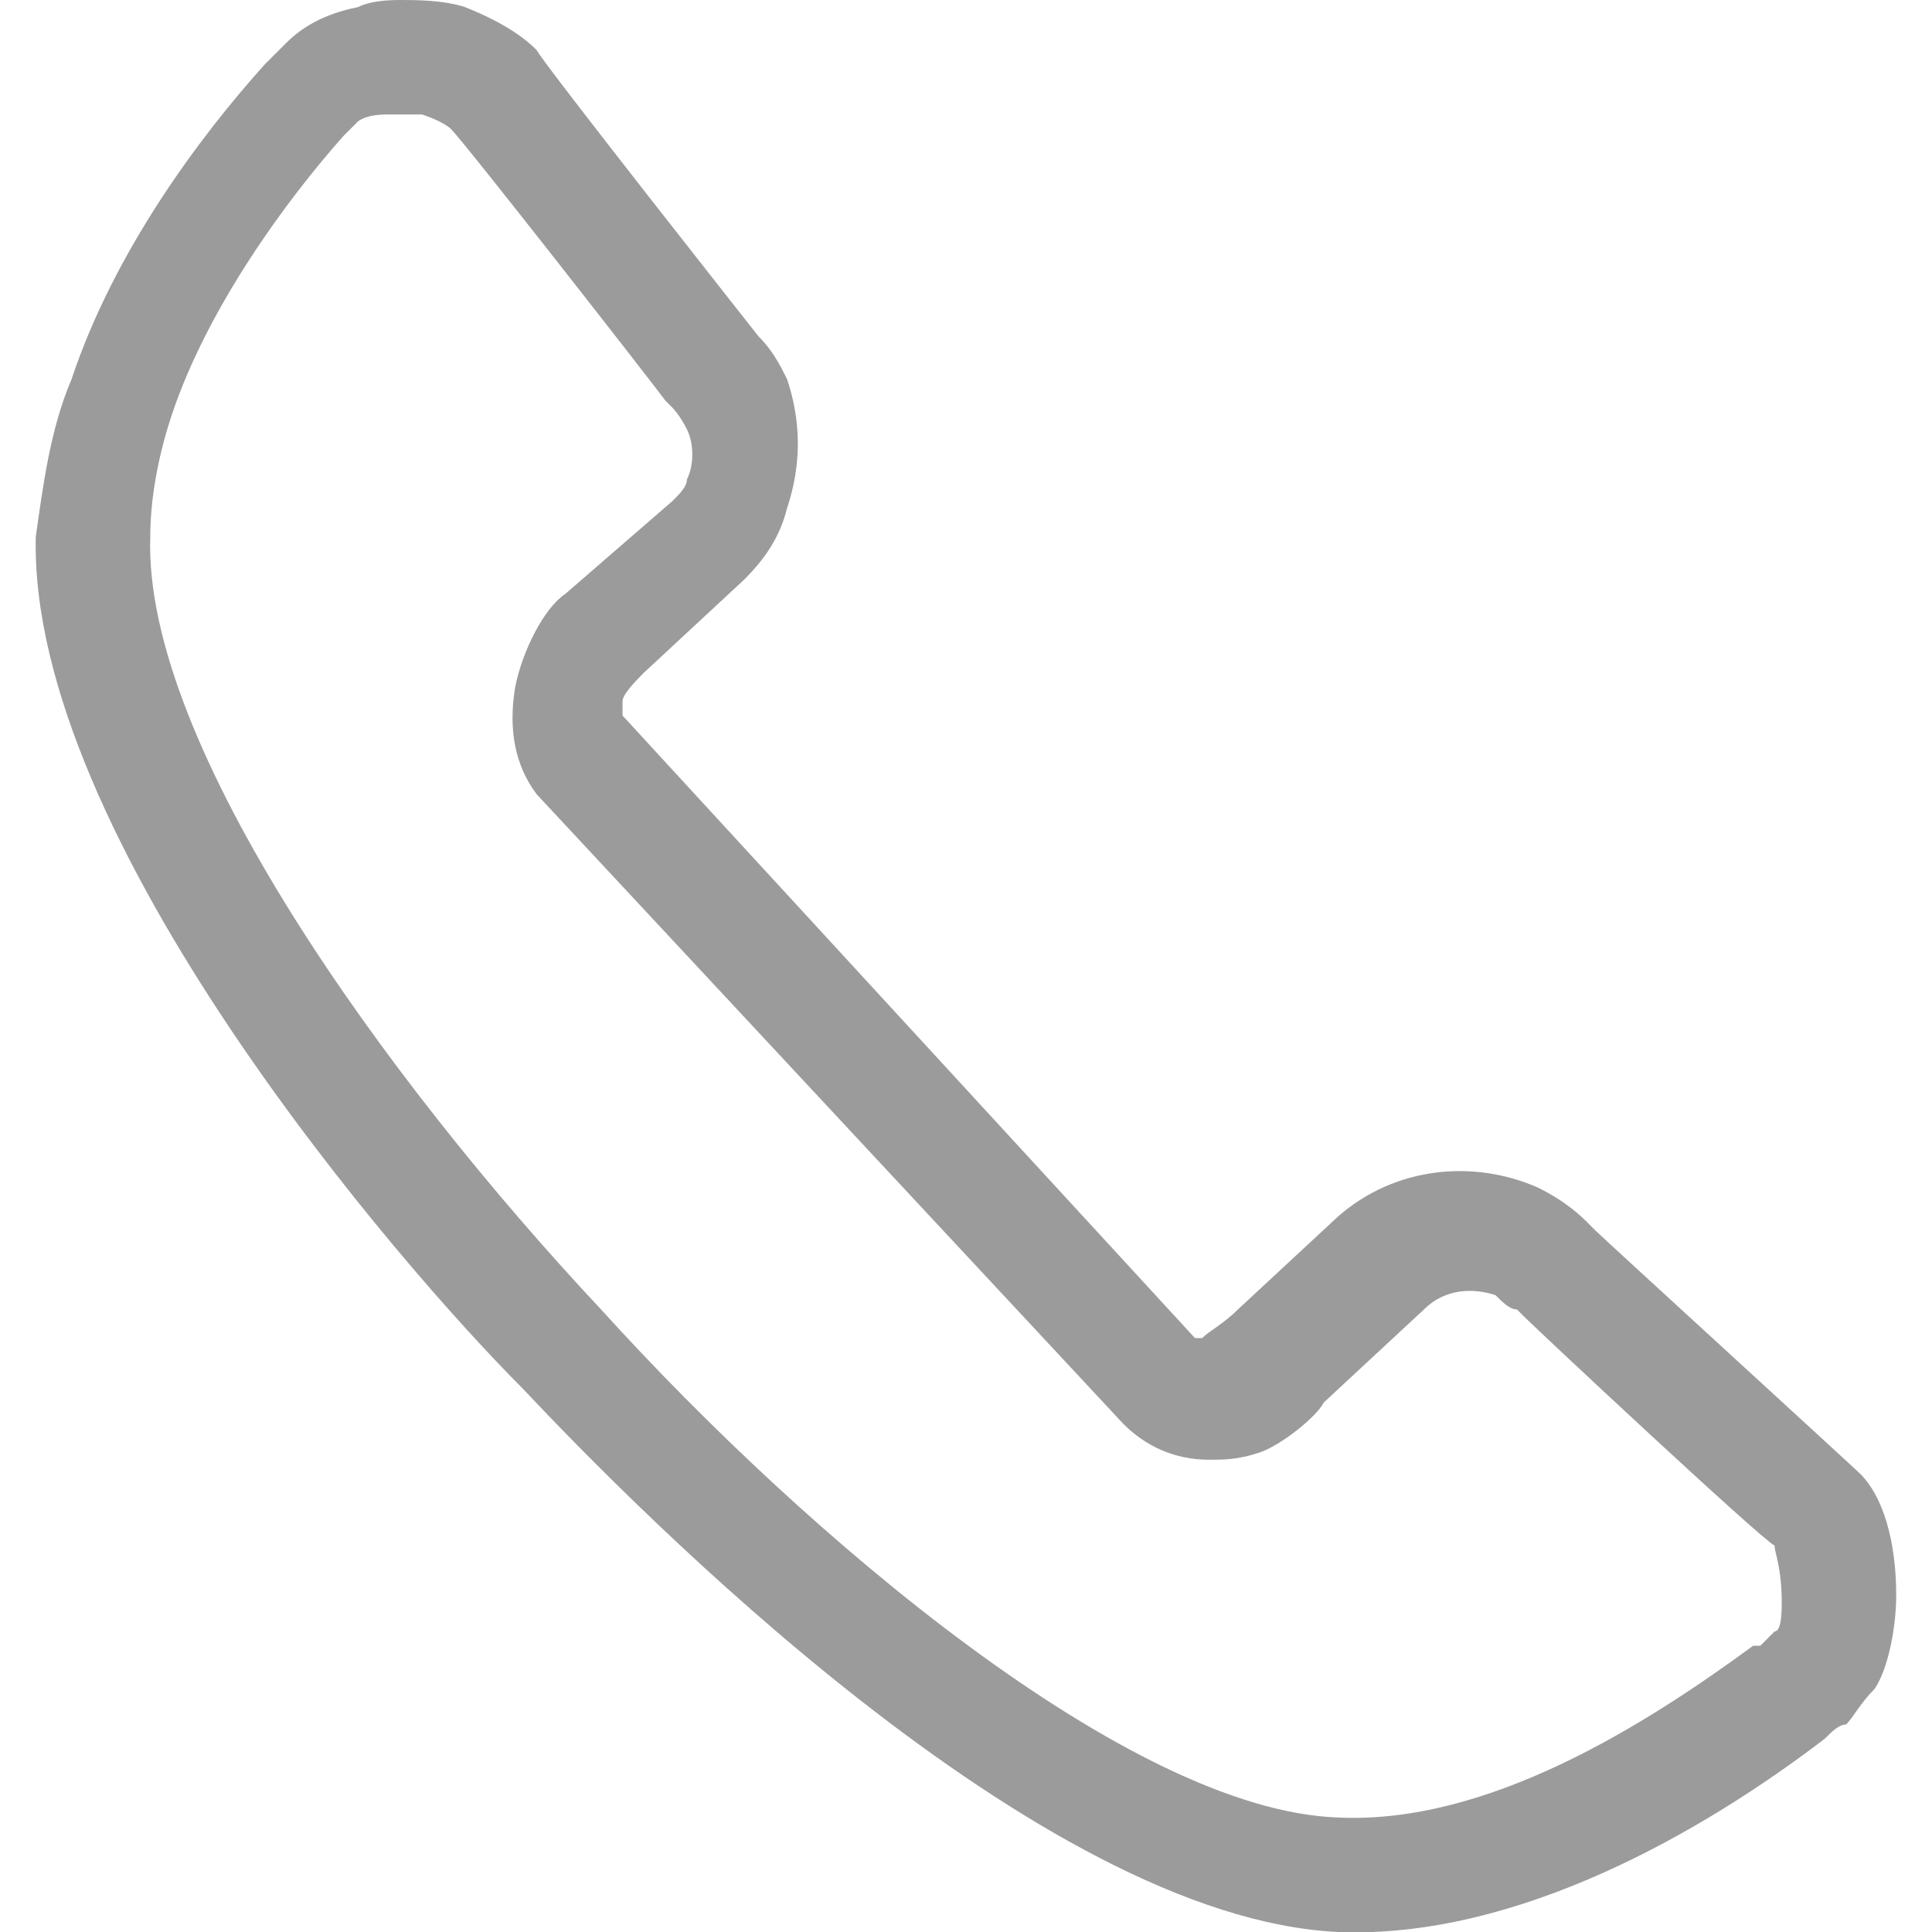 <?xml version="1.0" encoding="utf-8"?>
<!-- Generator: Adobe Illustrator 24.0.2, SVG Export Plug-In . SVG Version: 6.00 Build 0)  -->
<svg version="1.1"
	 id="Capa_1" inkscape:version="0.92.3 (2405546, 2018-03-11)" sodipodi:docname="llamar-a-los-numeros-de-telefono.svg" xmlns:cc="http://creativecommons.org/ns#" xmlns:dc="http://purl.org/dc/elements/1.1/" xmlns:inkscape="http://www.inkscape.org/namespaces/inkscape" xmlns:rdf="http://www.w3.org/1999/02/22-rdf-syntax-ns#" xmlns:sodipodi="http://sodipodi.sourceforge.net/DTD/sodipodi-0.dtd" xmlns:svg="http://www.w3.org/2000/svg"
	 xmlns="http://www.w3.org/2000/svg" xmlns:xlink="http://www.w3.org/1999/xlink" x="0px" y="0px" viewBox="0 0 27 27"
	 style="enable-background:new 0 0 27 27;" xml:space="preserve">
<style type="text/css">
	.st0{fill:#9B9B9B;}
</style>
<sodipodi:namedview  bordercolor="#666666" borderopacity="1" gridtolerance="10" guidetolerance="10" id="namedview39" inkscape:current-layer="Capa_1" inkscape:cx="25.756001" inkscape:cy="25.756001" inkscape:pageopacity="0" inkscape:pageshadow="2" inkscape:window-height="480" inkscape:window-maximized="0" inkscape:window-width="640" inkscape:window-x="0" inkscape:window-y="0" inkscape:zoom="4.5814567" objecttolerance="10" pagecolor="#ffffff" showgrid="false">
	</sodipodi:namedview>
<g id="g8">
</g>
<g id="g10">
</g>
<g id="g12">
</g>
<g id="g14">
</g>
<g id="g16">
</g>
<g id="g18">
</g>
<g id="g20">
</g>
<g id="g22">
</g>
<g id="g24">
</g>
<g id="g26">
</g>
<g id="g28">
</g>
<g id="g30">
</g>
<g id="g32">
</g>
<g id="g34">
</g>
<g id="g36">
</g>
<g id="g42">
</g>
<g id="g6_3_">
	<g id="g4_3_">
		<path id="path2_2_" class="st0" d="M26.2,23.6c0.2-0.3,0.3-0.9,0.3-1.3c0-0.8-0.2-1.4-0.5-1.7c-0.1-0.1-3.6-3.3-3.7-3.4l-0.1-0.1
			c-0.1-0.1-0.3-0.3-0.7-0.5c-0.9-0.4-2-0.3-2.8,0.4l-1.4,1.3c-0.2,0.2-0.4,0.3-0.5,0.4l0,0c0,0,0,0-0.1,0l-8-8.7c0,0,0-0.1,0-0.2
			c0-0.1,0.2-0.3,0.3-0.4l1.4-1.3c0.3-0.3,0.5-0.6,0.6-1c0.2-0.6,0.2-1.2,0-1.8c-0.1-0.2-0.2-0.4-0.4-0.6l0,0c0,0-3-3.8-3.1-4
			C7.3,0.5,7,0.3,6.5,0.1C6.2,0,5.8,0,5.6,0C5.5,0,5.2,0,5,0.1C4.5,0.2,4.2,0.4,4,0.6C3.9,0.7,3.7,0.9,3.7,0.9
			C2.8,1.9,1.6,3.5,1,5.3C0.7,6,0.6,6.8,0.5,7.5c-0.1,4.2,5.1,10.2,6.8,11.9c1.6,1.7,7.2,7.4,11.4,7.6c2.5,0.1,5.1-1.4,6.8-2.7
			c0.1-0.1,0.2-0.2,0.3-0.2C25.9,24,26,23.8,26.2,23.6z M24.9,22.4c0,0.1,0,0.4-0.1,0.4l-0.1,0.1L24.6,23h-0.1
			c-1.5,1.1-3.7,2.5-5.8,2.4c-2.9-0.1-7.4-3.9-10.3-7.1c-3-3.2-6.4-7.9-6.3-10.8c0-0.5,0.1-1.1,0.3-1.7c0.5-1.5,1.6-3,2.4-3.9
			c0,0,0.1-0.1,0.2-0.2c0,0,0.1-0.1,0.4-0.1c0,0,0.1,0,0.2,0c0.2,0,0.3,0,0.3,0c0.3,0.1,0.4,0.2,0.4,0.2C6.5,2,9,5.2,9.3,5.6
			c0,0,0,0,0.1,0.1c0,0,0.1,0.1,0.2,0.3c0.1,0.2,0.1,0.5,0,0.7c0,0.1-0.1,0.2-0.2,0.3L7.9,8.3C7.6,8.5,7.3,9.1,7.2,9.6
			c-0.1,0.6,0,1.1,0.3,1.5l8.2,8.8c0.3,0.3,0.7,0.5,1.2,0.5c0.2,0,0.4,0,0.7-0.1c0.3-0.1,0.8-0.5,0.9-0.7l1.4-1.3
			c0.3-0.3,0.7-0.3,1-0.2c0.1,0.1,0.2,0.2,0.3,0.2l0.1,0.1c0.2,0.2,3.3,3.1,3.5,3.2C24.8,21.7,24.9,21.9,24.9,22.4z"/>
	</g>
</g>
</svg>
